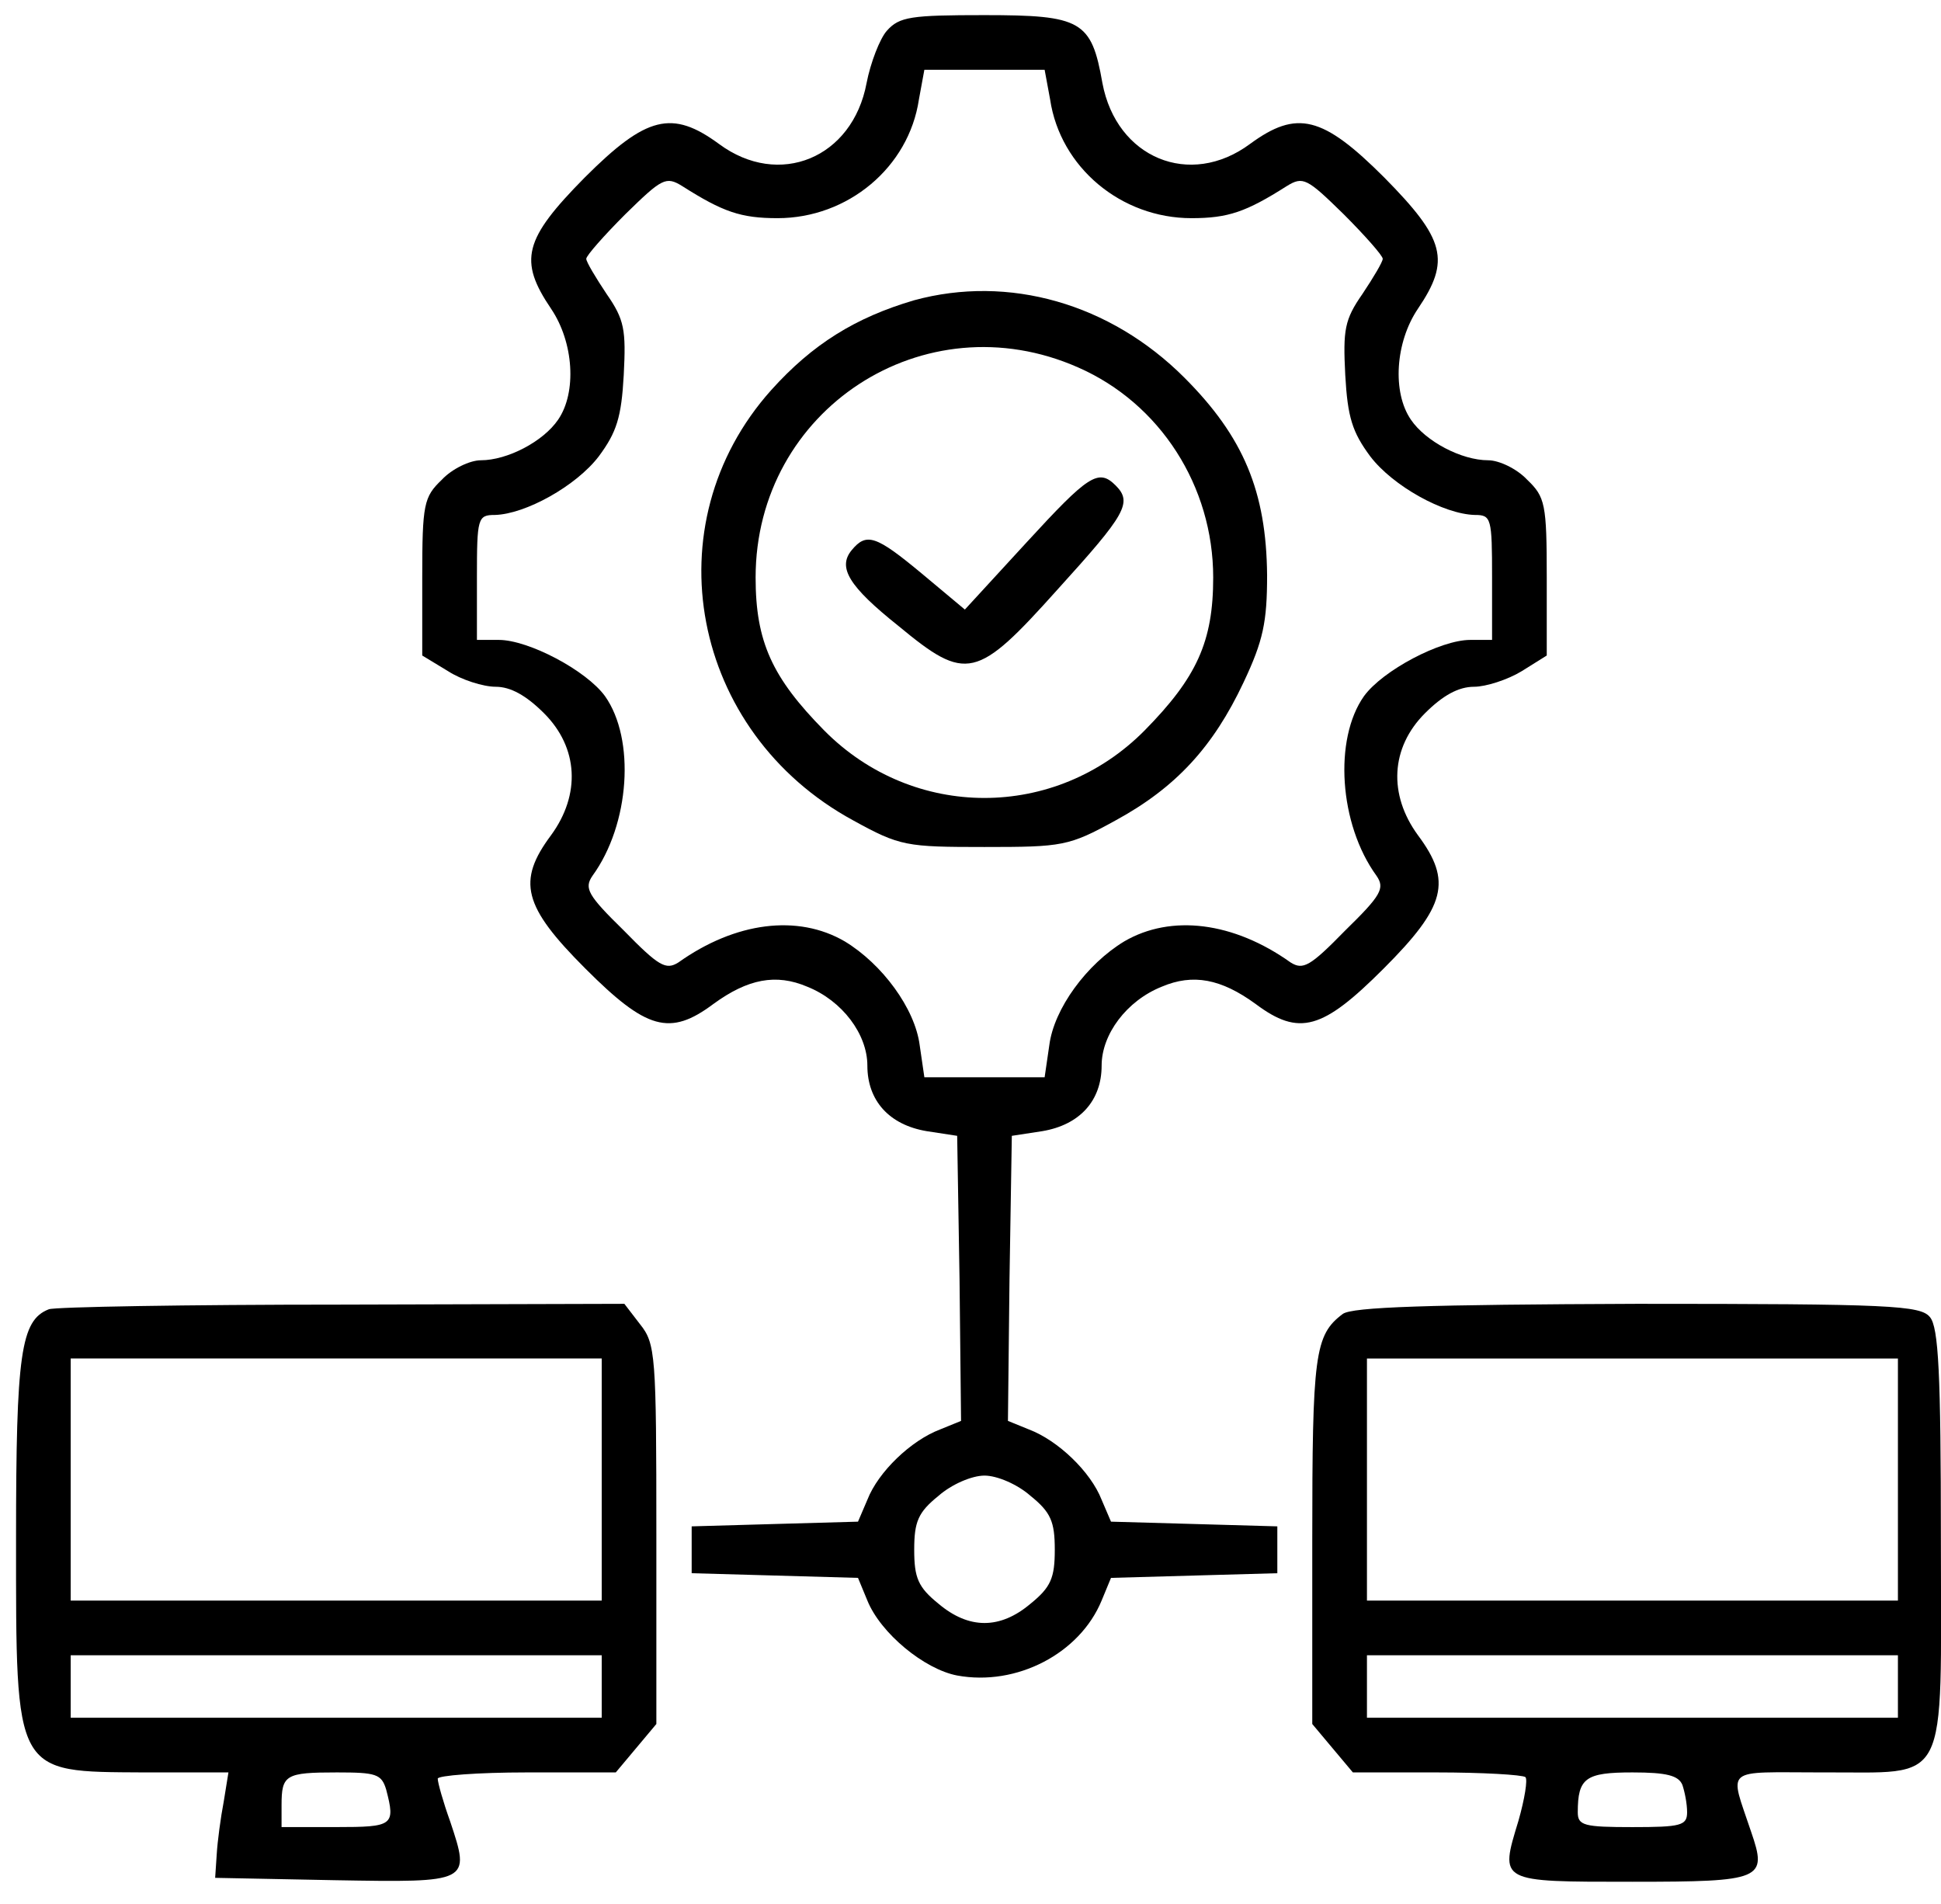 <svg xmlns="http://www.w3.org/2000/svg" width="52" height="51" viewBox="0 0 52 51" fill="none"><path d="M23.76 0.823C23.572 1.032 23.321 1.681 23.216 2.225C22.84 4.233 20.873 5.049 19.262 3.856C18.007 2.936 17.317 3.103 15.664 4.756C14.032 6.409 13.886 6.974 14.764 8.271C15.371 9.17 15.455 10.509 14.953 11.241C14.555 11.827 13.593 12.329 12.882 12.329C12.589 12.329 12.107 12.559 11.835 12.852C11.354 13.312 11.312 13.501 11.312 15.467V17.559L12.003 17.978C12.358 18.208 12.944 18.396 13.279 18.396C13.677 18.396 14.095 18.626 14.576 19.107C15.497 20.028 15.559 21.283 14.764 22.371C13.844 23.605 14.011 24.275 15.685 25.948C17.317 27.58 17.944 27.768 19.116 26.89C20.036 26.22 20.789 26.074 21.626 26.43C22.568 26.806 23.237 27.706 23.237 28.543C23.237 29.484 23.823 30.132 24.827 30.3L25.643 30.425L25.706 34.254L25.747 38.061L25.183 38.291C24.409 38.584 23.53 39.421 23.237 40.174L22.986 40.76L20.748 40.823L18.53 40.886V41.513V42.141L20.748 42.203L22.986 42.266L23.237 42.873C23.593 43.752 24.764 44.714 25.643 44.881C27.233 45.174 28.927 44.295 29.513 42.873L29.764 42.266L32.003 42.203L34.22 42.141V41.513V40.886L32.003 40.823L29.764 40.76L29.513 40.174C29.22 39.421 28.342 38.584 27.568 38.291L27.003 38.061L27.045 34.254L27.107 30.425L27.923 30.3C28.927 30.132 29.513 29.484 29.513 28.543C29.513 27.706 30.183 26.806 31.124 26.43C31.961 26.074 32.714 26.22 33.635 26.89C34.806 27.768 35.434 27.58 37.065 25.948C38.739 24.275 38.906 23.605 37.986 22.371C37.191 21.283 37.254 20.028 38.174 19.107C38.655 18.626 39.074 18.396 39.492 18.396C39.806 18.396 40.392 18.208 40.768 17.978L41.438 17.559V15.467C41.438 13.501 41.396 13.312 40.915 12.852C40.643 12.559 40.162 12.329 39.869 12.329C39.157 12.329 38.195 11.827 37.798 11.241C37.296 10.509 37.379 9.17 37.986 8.271C38.865 6.974 38.718 6.409 37.086 4.756C35.434 3.103 34.743 2.936 33.488 3.856C31.877 5.049 29.911 4.233 29.534 2.225C29.241 0.551 28.969 0.405 26.375 0.405C24.409 0.405 24.095 0.446 23.76 0.823ZM28.133 2.664C28.404 4.484 30.036 5.844 31.919 5.844C32.902 5.844 33.383 5.677 34.471 4.986C34.911 4.714 35.015 4.777 35.998 5.739C36.563 6.304 37.044 6.848 37.044 6.932C37.044 7.015 36.794 7.434 36.501 7.873C36.019 8.564 35.978 8.836 36.04 10.049C36.103 11.179 36.229 11.576 36.71 12.225C37.316 13.02 38.676 13.773 39.513 13.794C39.952 13.794 39.973 13.877 39.973 15.467V17.141H39.388C38.593 17.141 37.044 17.957 36.542 18.647C35.727 19.798 35.873 22.078 36.877 23.459C37.107 23.794 37.003 23.982 36.04 24.923C35.099 25.886 34.911 25.99 34.576 25.781C33.049 24.693 31.375 24.484 30.12 25.216C29.116 25.823 28.237 27.015 28.111 27.999L27.986 28.856H26.375H24.764L24.639 27.999C24.513 27.015 23.635 25.823 22.63 25.216C21.375 24.484 19.702 24.693 18.174 25.781C17.84 25.99 17.651 25.886 16.71 24.923C15.748 23.982 15.643 23.794 15.873 23.459C16.877 22.078 17.024 19.798 16.208 18.647C15.706 17.957 14.158 17.141 13.363 17.141H12.777V15.467C12.777 13.877 12.798 13.794 13.258 13.794C14.074 13.773 15.434 13.02 16.041 12.225C16.522 11.576 16.647 11.179 16.71 10.049C16.773 8.836 16.731 8.564 16.25 7.873C15.957 7.434 15.706 7.015 15.706 6.932C15.706 6.848 16.187 6.304 16.752 5.739C17.735 4.777 17.84 4.714 18.279 4.986C19.367 5.677 19.848 5.844 20.831 5.844C22.714 5.844 24.346 4.484 24.618 2.664L24.764 1.869H26.375H27.986L28.133 2.664ZM27.609 40.07C28.153 40.509 28.258 40.76 28.258 41.513C28.258 42.266 28.153 42.517 27.609 42.957C26.794 43.647 25.957 43.647 25.141 42.957C24.597 42.517 24.492 42.266 24.492 41.513C24.492 40.76 24.597 40.509 25.141 40.07C25.497 39.756 26.04 39.526 26.375 39.526C26.71 39.526 27.254 39.756 27.609 40.07Z" fill="black"></path><path d="M24.49 8.043C22.921 8.504 21.77 9.215 20.661 10.449C17.44 14.047 18.506 19.612 22.858 21.976C24.113 22.667 24.28 22.688 26.373 22.688C28.465 22.688 28.632 22.667 29.887 21.976C31.498 21.098 32.502 20.01 33.318 18.273C33.841 17.165 33.946 16.662 33.946 15.407C33.925 13.169 33.318 11.704 31.728 10.114C29.741 8.127 27.021 7.353 24.49 8.043ZM28.883 9.842C31.08 10.805 32.502 13.022 32.502 15.47C32.502 17.185 32.063 18.148 30.661 19.57C28.276 21.976 24.469 21.976 22.084 19.57C20.682 18.148 20.243 17.185 20.243 15.47C20.243 10.972 24.762 8.022 28.883 9.842Z" fill="black"></path><path d="M27.502 14.529L25.849 16.328L24.698 15.366C23.464 14.341 23.213 14.257 22.815 14.739C22.439 15.199 22.732 15.701 24.071 16.768C25.891 18.274 26.163 18.211 28.338 15.784C30.159 13.776 30.347 13.462 29.887 13.002C29.426 12.542 29.154 12.73 27.502 14.529Z" fill="black"></path><path d="M1.308 35.071C0.555 35.364 0.43 36.264 0.43 41.201C0.43 47.581 0.367 47.456 3.861 47.477H6.12L5.995 48.251C5.911 48.69 5.827 49.318 5.806 49.673L5.764 50.301L8.965 50.364C12.605 50.427 12.605 50.427 12.062 48.795C11.873 48.272 11.727 47.749 11.727 47.644C11.727 47.561 12.794 47.477 14.112 47.477H16.497L17.041 46.828L17.584 46.18V41.117C17.584 36.285 17.564 35.992 17.145 35.469L16.727 34.925L9.154 34.946C4.99 34.946 1.455 35.008 1.308 35.071ZM16.12 39.632V42.874H9.007H1.894V39.632V36.389H9.007H16.12V39.632ZM16.12 45.176V46.013H9.007H1.894V45.176V44.339H9.007H16.12V45.176ZM10.346 47.937C10.597 48.9 10.534 48.941 9.007 48.941H7.543V48.356C7.543 47.54 7.647 47.477 9.028 47.477C10.074 47.477 10.22 47.519 10.346 47.937Z" fill="black"></path><path d="M35.972 35.197C35.219 35.762 35.156 36.285 35.156 41.285V46.18L35.7 46.829L36.244 47.477H38.483C39.717 47.477 40.784 47.54 40.867 47.603C40.93 47.666 40.847 48.189 40.679 48.775C40.177 50.427 40.135 50.406 43.734 50.406C47.227 50.406 47.353 50.343 46.913 49.067C46.328 47.31 46.139 47.477 48.796 47.477C52.269 47.456 51.997 48 51.997 41.222C51.997 36.787 51.934 35.553 51.704 35.281C51.453 34.967 50.637 34.925 43.859 34.925C38.252 34.946 36.223 35.009 35.972 35.197ZM50.846 39.632V42.875H43.734H36.621V39.632V36.39H43.734H50.846V39.632ZM50.846 45.176V46.013H43.734H36.621V45.176V44.339H43.734H50.846V45.176ZM45.072 47.812C45.135 48 45.198 48.314 45.198 48.544C45.198 48.9 45.031 48.942 43.734 48.942C42.437 48.942 42.269 48.9 42.269 48.544C42.269 47.624 42.478 47.477 43.734 47.477C44.654 47.477 44.968 47.561 45.072 47.812Z" fill="black"></path></svg>